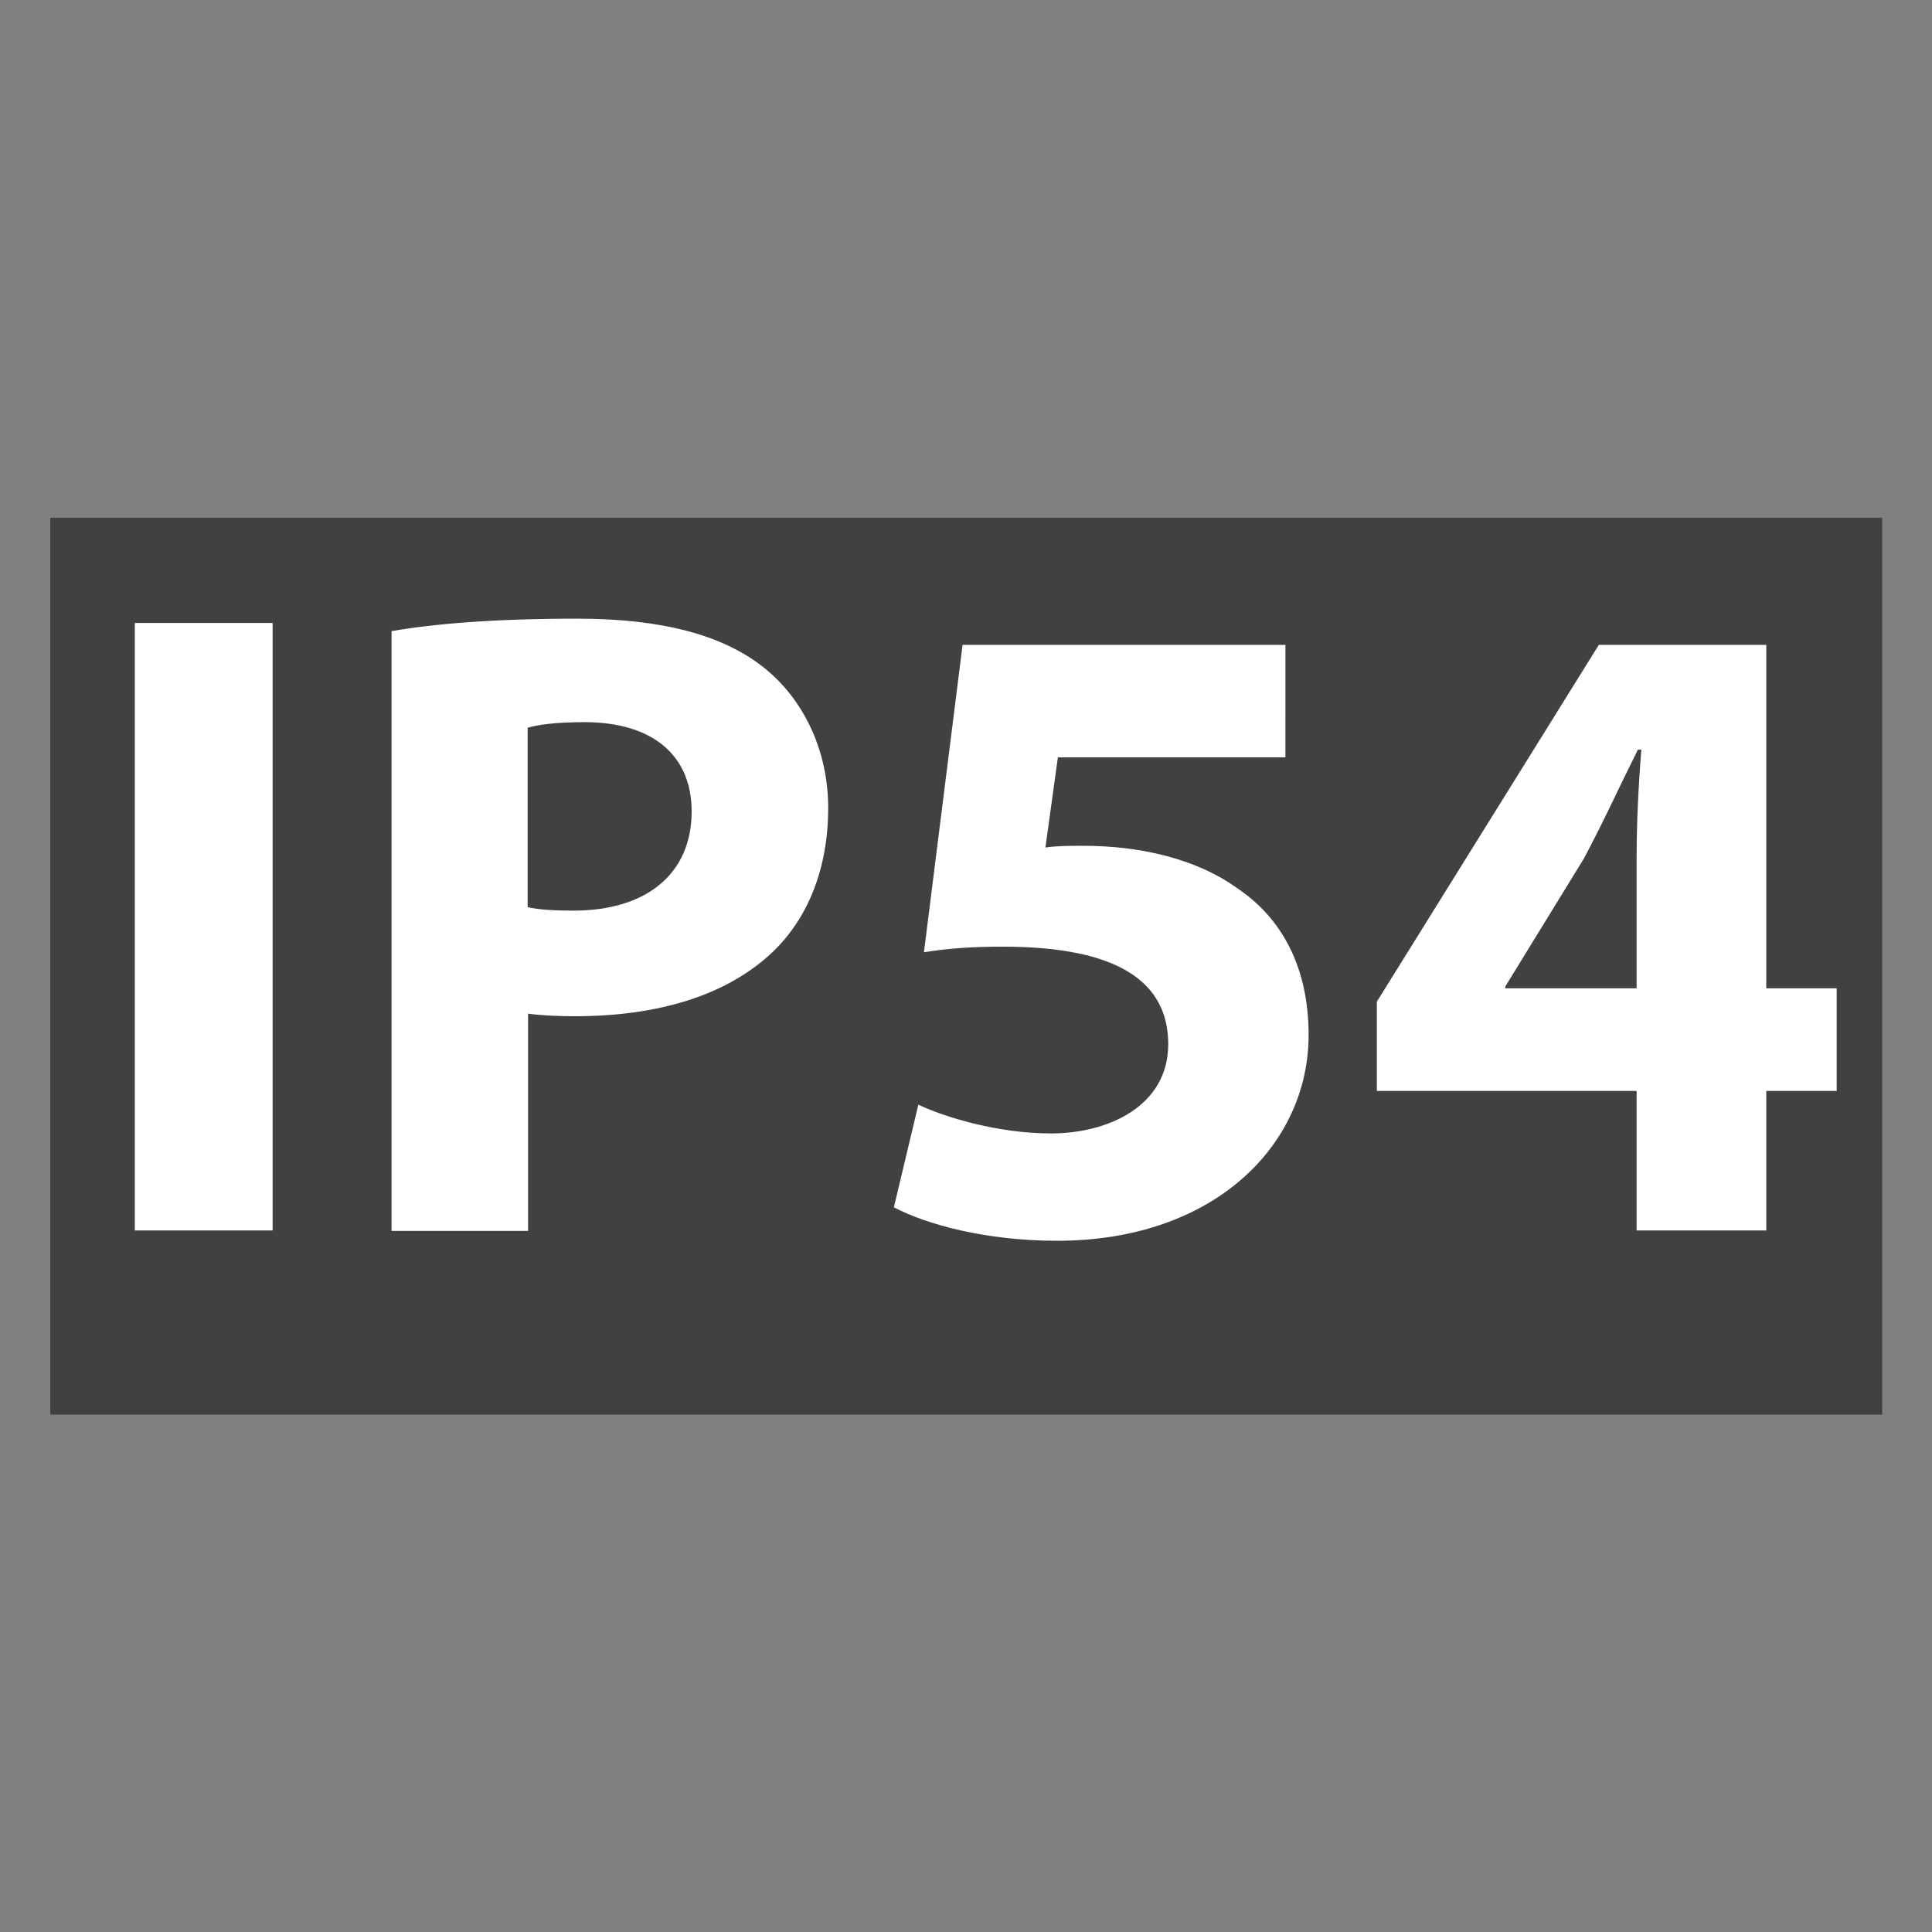 <?xml version="1.0" encoding="utf-8"?>
<!-- Generator: Adobe Illustrator 28.0.0, SVG Export Plug-In . SVG Version: 6.00 Build 0)  -->
<svg version="1.1" id="Layer_1" xmlns="http://www.w3.org/2000/svg" xmlns:xlink="http://www.w3.org/1999/xlink" x="0px" y="0px"
	 viewBox="0 0 45 45" style="enable-background:new 0 0 45 45;" xml:space="preserve">
<rect x="0" y="0" width="45" height="45" fill="#808080" stroke="none"/>
<style type="text/css">
	.st0{fill:#414042;}
	.st1{fill:#FFFFFF;}
</style>
<g>
	<rect x="1.17" y="12.06" class="st0" width="42.67" height="20.89"/>
	<g>
		<path class="st1" d="M6.35,14.51v14.15H3.14V14.51H6.35z"/>
		<path class="st1" d="M9.12,14.7c0.99-0.17,2.37-0.29,4.33-0.29c1.97,0,3.38,0.38,4.33,1.13c0.9,0.71,1.51,1.89,1.51,3.28
			s-0.46,2.56-1.3,3.36c-1.09,1.03-2.71,1.49-4.6,1.49c-0.42,0-0.8-0.02-1.09-0.06v5.06H9.12V14.7z M12.29,21.13
			c0.27,0.06,0.61,0.08,1.07,0.08c1.7,0,2.75-0.86,2.75-2.31c0-1.3-0.9-2.08-2.5-2.08c-0.65,0-1.09,0.06-1.32,0.13V21.13z"/>
		<path class="st1" d="M29.93,17.64h-5.29l-0.29,2.1c0.29-0.04,0.55-0.04,0.88-0.04c1.3,0,2.62,0.29,3.59,0.99
			c1.03,0.69,1.66,1.83,1.66,3.42c0,2.54-2.18,4.79-5.86,4.79c-1.66,0-3.04-0.38-3.8-0.78l0.57-2.39c0.61,0.29,1.85,0.67,3.09,0.67
			c1.32,0,2.73-0.63,2.73-2.08c0-1.41-1.11-2.27-3.84-2.27c-0.76,0-1.28,0.04-1.85,0.13l0.9-7.16h7.52V17.64z"/>
		<path class="st1" d="M38.12,28.66v-3.25h-6.05v-2.08l5.17-8.31h3.9v8h1.64v2.39h-1.64v3.25H38.12z M38.12,23.02v-3.02
			c0-0.82,0.04-1.66,0.11-2.54h-0.08c-0.44,0.88-0.8,1.68-1.26,2.54l-1.83,2.98v0.04H38.12z"/>
	</g>
</g>
</svg>
